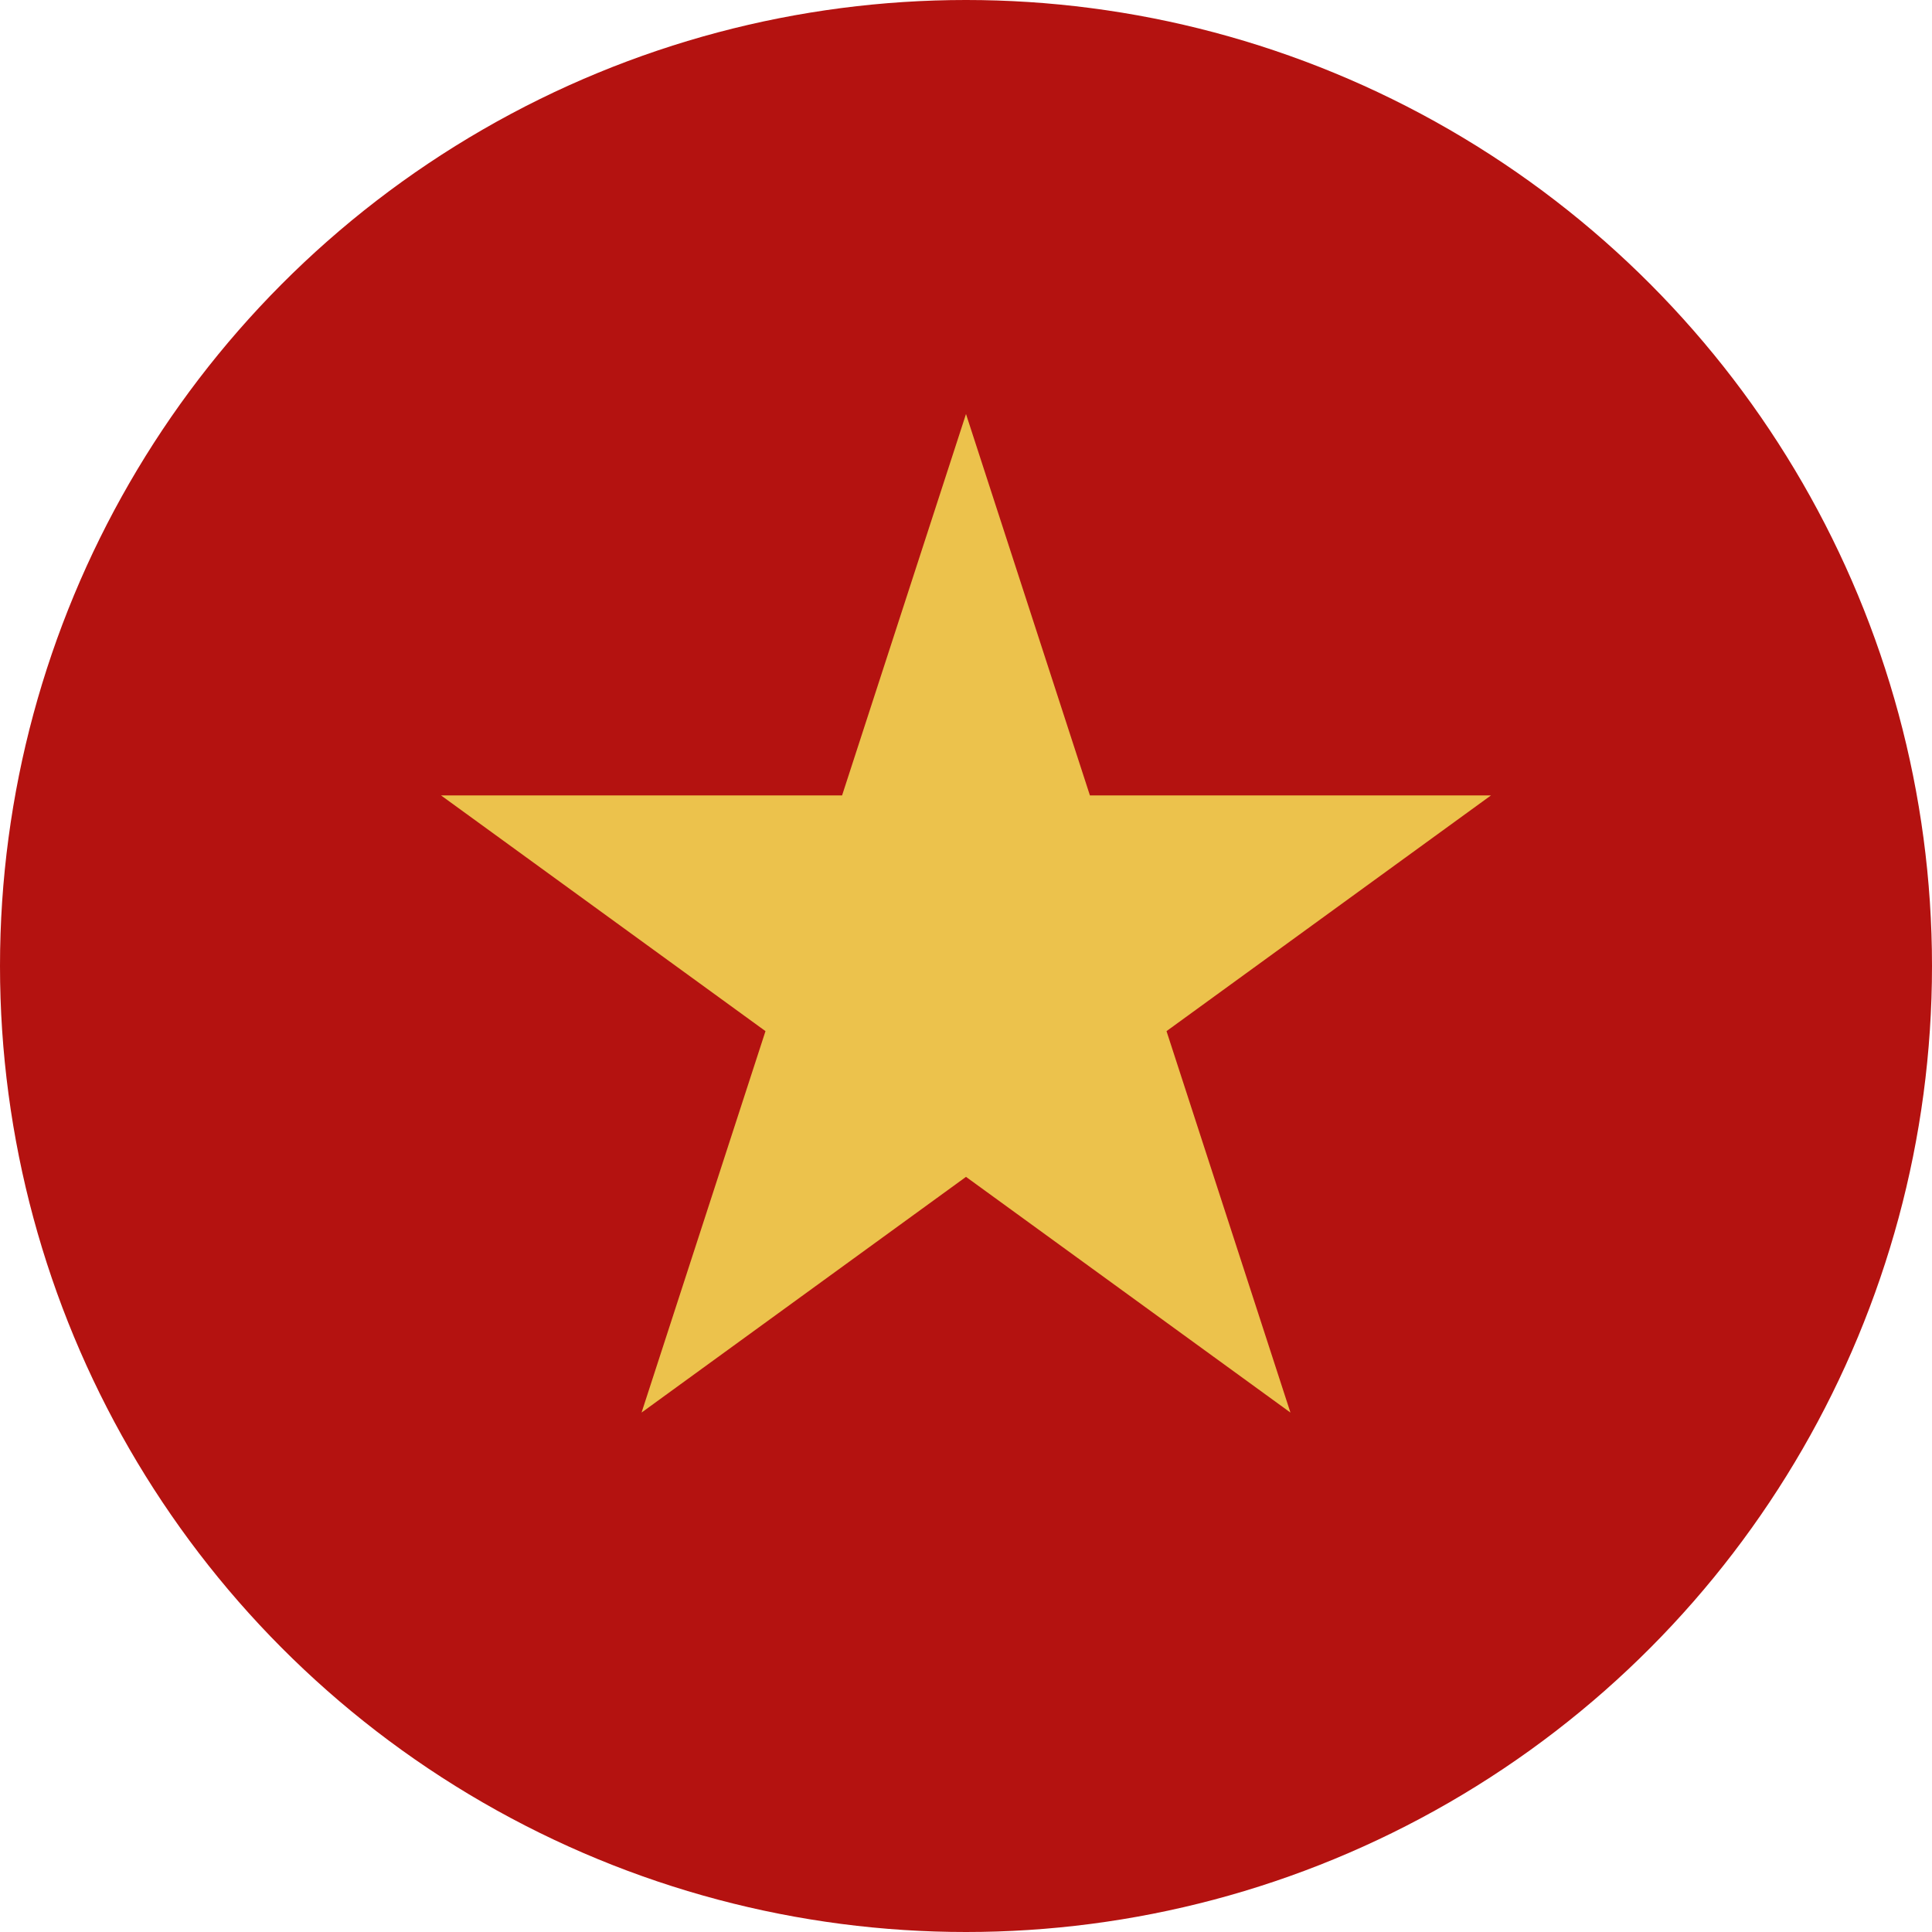 <?xml version="1.0" encoding="UTF-8"?> <svg xmlns="http://www.w3.org/2000/svg" width="14" height="14" viewBox="0 0 14 14" fill="none"> <circle cx="7" cy="7" r="7" fill="#B41210"></circle> <path d="M7 3L7.898 5.764H10.804L8.453 7.472L9.351 10.236L7 8.528L4.649 10.236L5.547 7.472L3.196 5.764H6.102L7 3Z" fill="#ECC24C"></path> </svg> 